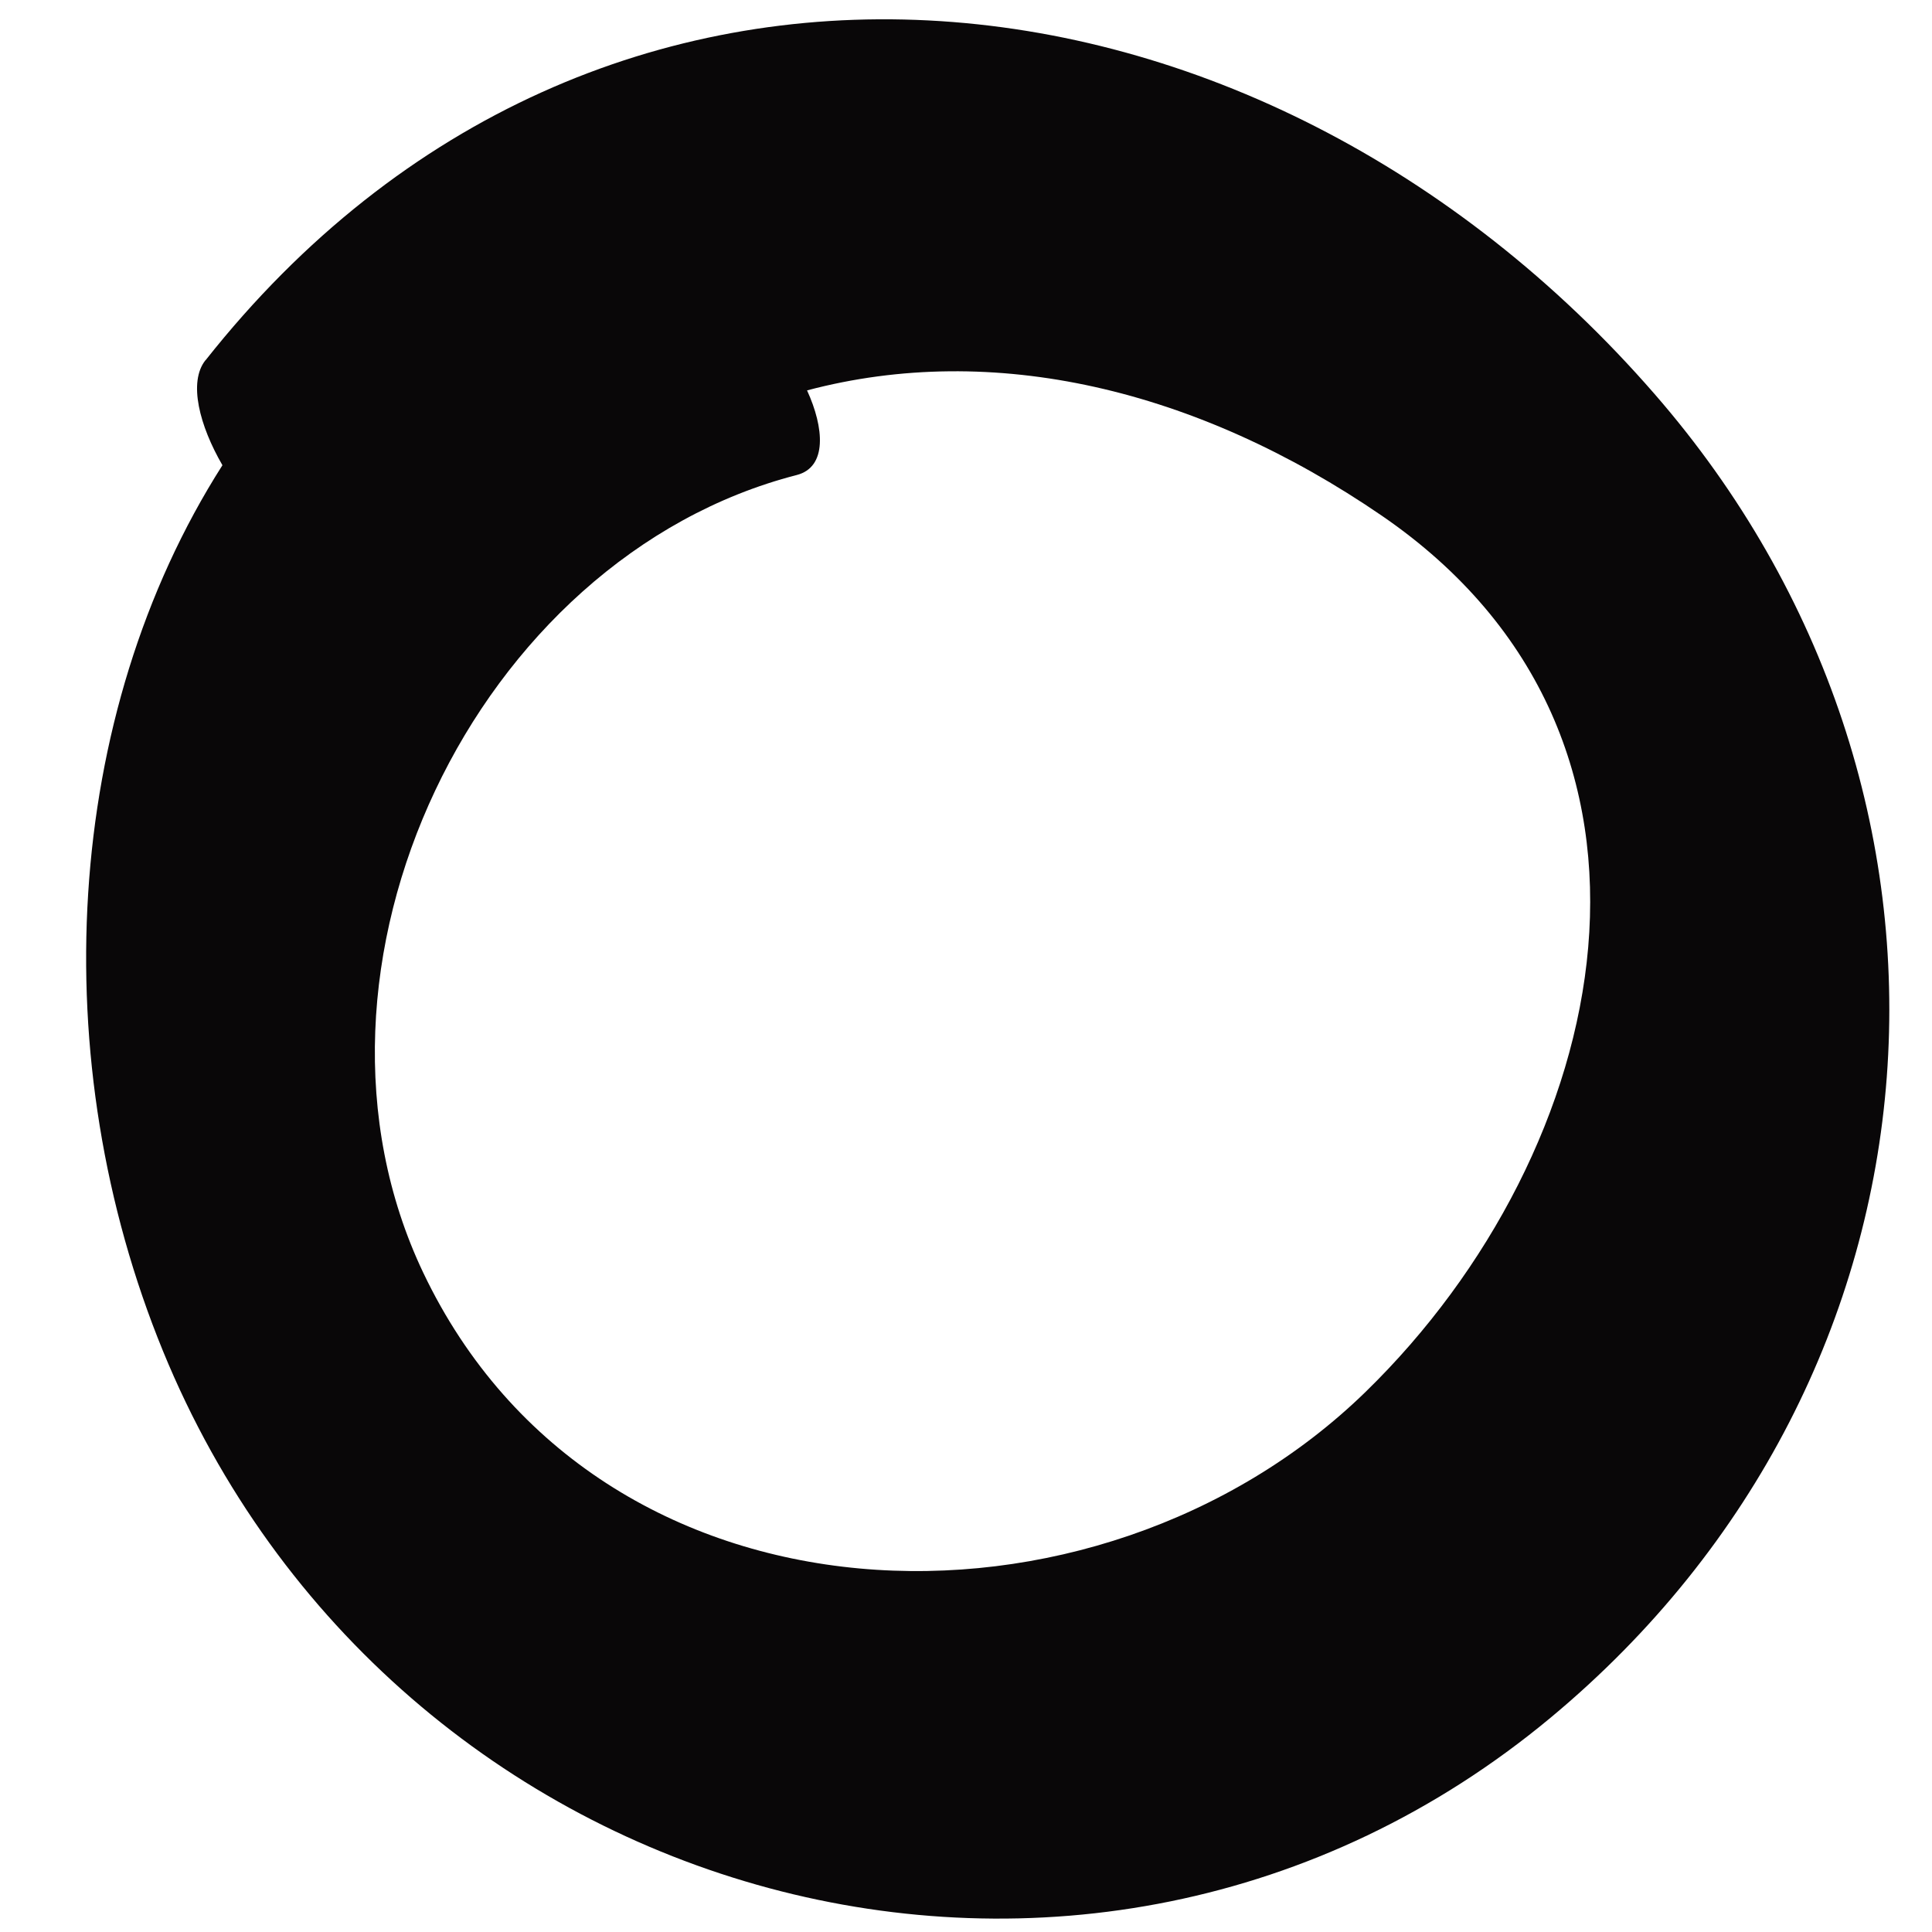 <svg xmlns="http://www.w3.org/2000/svg" width="15" height="15" viewBox="0 0 15 15">
    <path fill="#090708" d="M11.604 115.805c-2.088 2.035-5.958 1.933-7.318-.924-1.126-2.366.407-5.552 2.9-6.193.238-.061.213-.367.08-.657 1.445-.383 3.025-.013 4.464.974 2.522 1.73 1.789 4.934-.126 6.8m-9.009-8.008c-.135.17-.045.51.132.815-1.241 1.947-1.385 4.624-.461 6.879 1.775 4.33 7.175 5.836 10.773 2.845 3.193-2.655 3.498-7.185.807-10.277-3.077-3.538-8.21-4.109-11.25-.262" transform="translate(-133 -1585) translate(132 1480)"/>
</svg>
